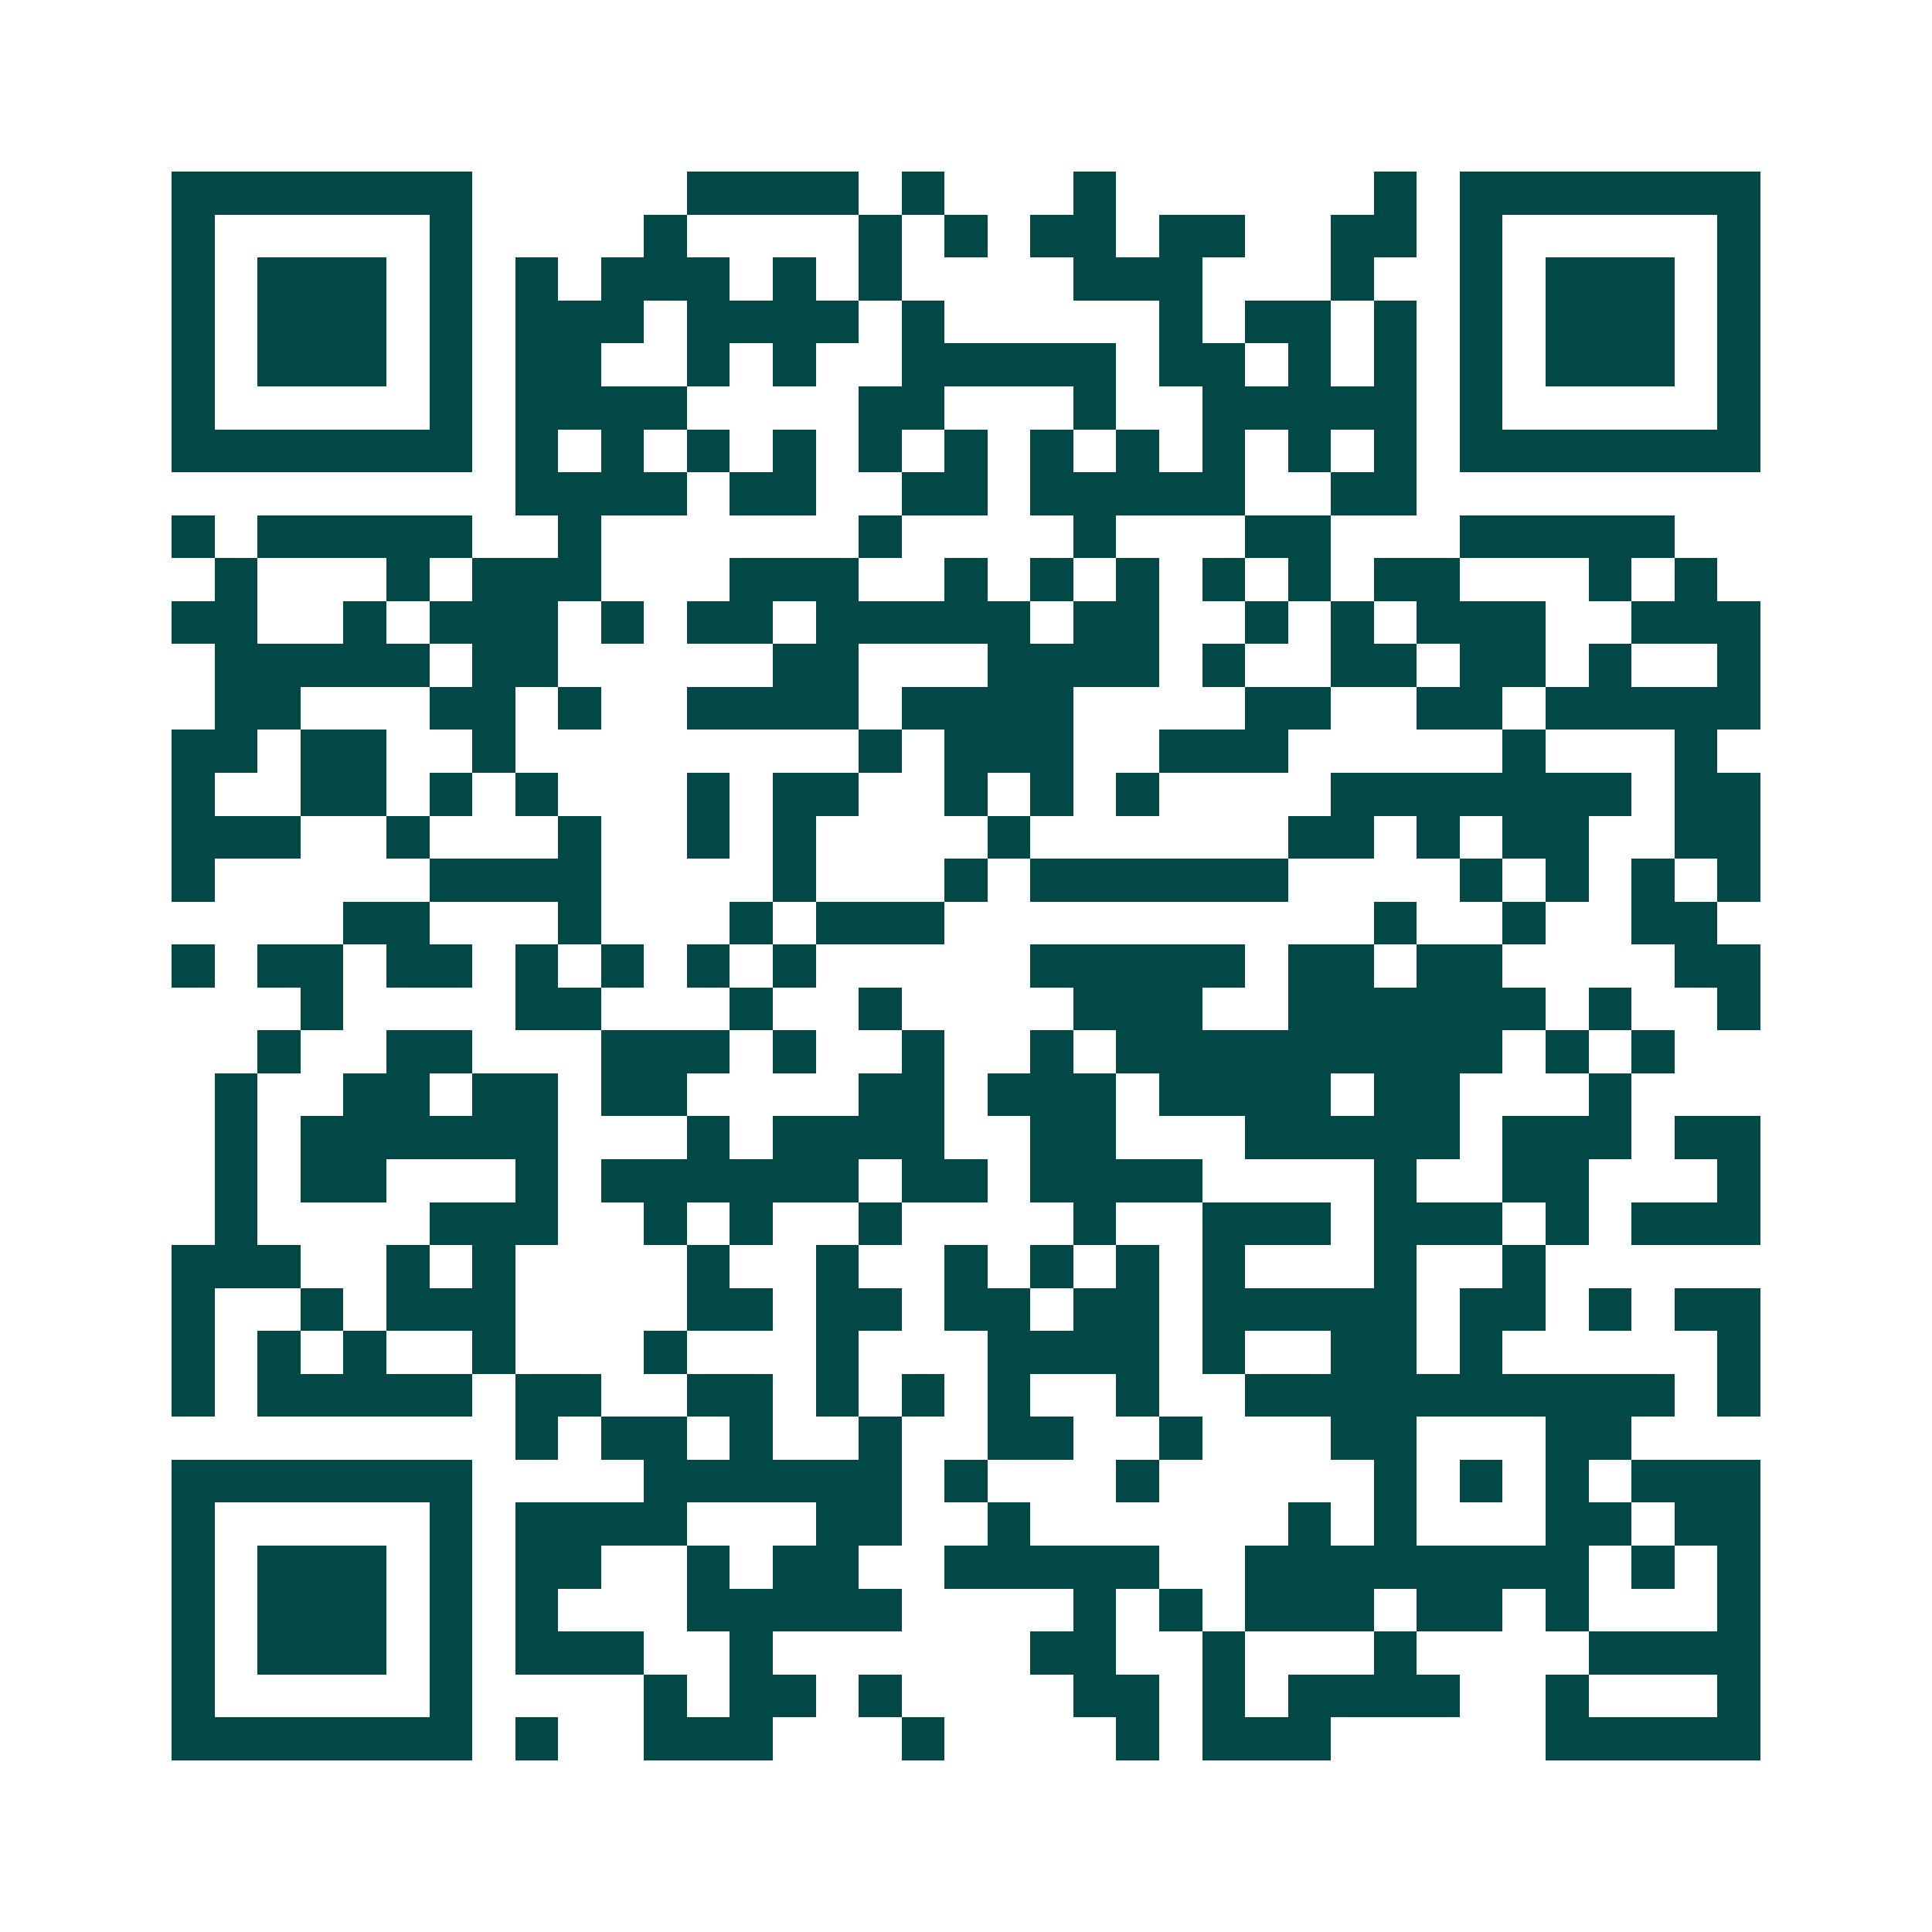 <svg xmlns="http://www.w3.org/2000/svg" width="200" height="200" viewBox="0 0 45 45" shape-rendering="crispEdges"><path fill="#ffffff" d="M0 0h45v45H0z"/><path stroke="#014847" d="M4 4.5h7m5 0h4m1 0h1m3 0h1m6 0h1m1 0h7M4 5.5h1m5 0h1m4 0h1m4 0h1m1 0h1m1 0h2m1 0h2m2 0h2m1 0h1m5 0h1M4 6.5h1m1 0h3m1 0h1m1 0h1m1 0h3m1 0h1m1 0h1m4 0h3m3 0h1m2 0h1m1 0h3m1 0h1M4 7.5h1m1 0h3m1 0h1m1 0h3m1 0h4m1 0h1m5 0h1m1 0h2m1 0h1m1 0h1m1 0h3m1 0h1M4 8.5h1m1 0h3m1 0h1m1 0h2m2 0h1m1 0h1m2 0h5m1 0h2m1 0h1m1 0h1m1 0h1m1 0h3m1 0h1M4 9.5h1m5 0h1m1 0h4m4 0h2m3 0h1m2 0h5m1 0h1m5 0h1M4 10.5h7m1 0h1m1 0h1m1 0h1m1 0h1m1 0h1m1 0h1m1 0h1m1 0h1m1 0h1m1 0h1m1 0h1m1 0h7M12 11.5h4m1 0h2m2 0h2m1 0h5m2 0h2M4 12.5h1m1 0h5m2 0h1m6 0h1m4 0h1m3 0h2m3 0h5M5 13.5h1m3 0h1m1 0h3m3 0h3m2 0h1m1 0h1m1 0h1m1 0h1m1 0h1m1 0h2m3 0h1m1 0h1M4 14.5h2m2 0h1m1 0h3m1 0h1m1 0h2m1 0h5m1 0h2m2 0h1m1 0h1m1 0h3m2 0h3M5 15.5h5m1 0h2m5 0h2m3 0h4m1 0h1m2 0h2m1 0h2m1 0h1m2 0h1M5 16.5h2m3 0h2m1 0h1m2 0h4m1 0h4m4 0h2m2 0h2m1 0h5M4 17.5h2m1 0h2m2 0h1m8 0h1m1 0h3m2 0h3m5 0h1m3 0h1M4 18.5h1m2 0h2m1 0h1m1 0h1m3 0h1m1 0h2m2 0h1m1 0h1m1 0h1m4 0h7m1 0h2M4 19.5h3m2 0h1m3 0h1m2 0h1m1 0h1m4 0h1m6 0h2m1 0h1m1 0h2m2 0h2M4 20.5h1m5 0h4m4 0h1m3 0h1m1 0h6m4 0h1m1 0h1m1 0h1m1 0h1M8 21.5h2m3 0h1m3 0h1m1 0h3m10 0h1m2 0h1m2 0h2M4 22.5h1m1 0h2m1 0h2m1 0h1m1 0h1m1 0h1m1 0h1m5 0h5m1 0h2m1 0h2m4 0h2M7 23.5h1m4 0h2m3 0h1m2 0h1m4 0h3m2 0h6m1 0h1m2 0h1M6 24.5h1m2 0h2m3 0h3m1 0h1m2 0h1m2 0h1m1 0h9m1 0h1m1 0h1M5 25.5h1m2 0h2m1 0h2m1 0h2m4 0h2m1 0h3m1 0h4m1 0h2m3 0h1M5 26.5h1m1 0h6m3 0h1m1 0h4m2 0h2m3 0h5m1 0h3m1 0h2M5 27.5h1m1 0h2m3 0h1m1 0h6m1 0h2m1 0h4m4 0h1m2 0h2m3 0h1M5 28.5h1m4 0h3m2 0h1m1 0h1m2 0h1m4 0h1m2 0h3m1 0h3m1 0h1m1 0h3M4 29.5h3m2 0h1m1 0h1m4 0h1m2 0h1m2 0h1m1 0h1m1 0h1m1 0h1m3 0h1m2 0h1M4 30.5h1m2 0h1m1 0h3m4 0h2m1 0h2m1 0h2m1 0h2m1 0h5m1 0h2m1 0h1m1 0h2M4 31.5h1m1 0h1m1 0h1m2 0h1m3 0h1m3 0h1m3 0h4m1 0h1m2 0h2m1 0h1m5 0h1M4 32.5h1m1 0h5m1 0h2m2 0h2m1 0h1m1 0h1m1 0h1m2 0h1m2 0h10m1 0h1M12 33.5h1m1 0h2m1 0h1m2 0h1m2 0h2m2 0h1m3 0h2m3 0h2M4 34.5h7m4 0h6m1 0h1m3 0h1m5 0h1m1 0h1m1 0h1m1 0h3M4 35.5h1m5 0h1m1 0h4m3 0h2m2 0h1m6 0h1m1 0h1m3 0h2m1 0h2M4 36.5h1m1 0h3m1 0h1m1 0h2m2 0h1m1 0h2m2 0h5m2 0h8m1 0h1m1 0h1M4 37.5h1m1 0h3m1 0h1m1 0h1m3 0h5m4 0h1m1 0h1m1 0h3m1 0h2m1 0h1m3 0h1M4 38.5h1m1 0h3m1 0h1m1 0h3m2 0h1m6 0h2m2 0h1m3 0h1m4 0h4M4 39.5h1m5 0h1m4 0h1m1 0h2m1 0h1m4 0h2m1 0h1m1 0h4m2 0h1m3 0h1M4 40.5h7m1 0h1m2 0h3m3 0h1m4 0h1m1 0h3m5 0h5"/></svg>
